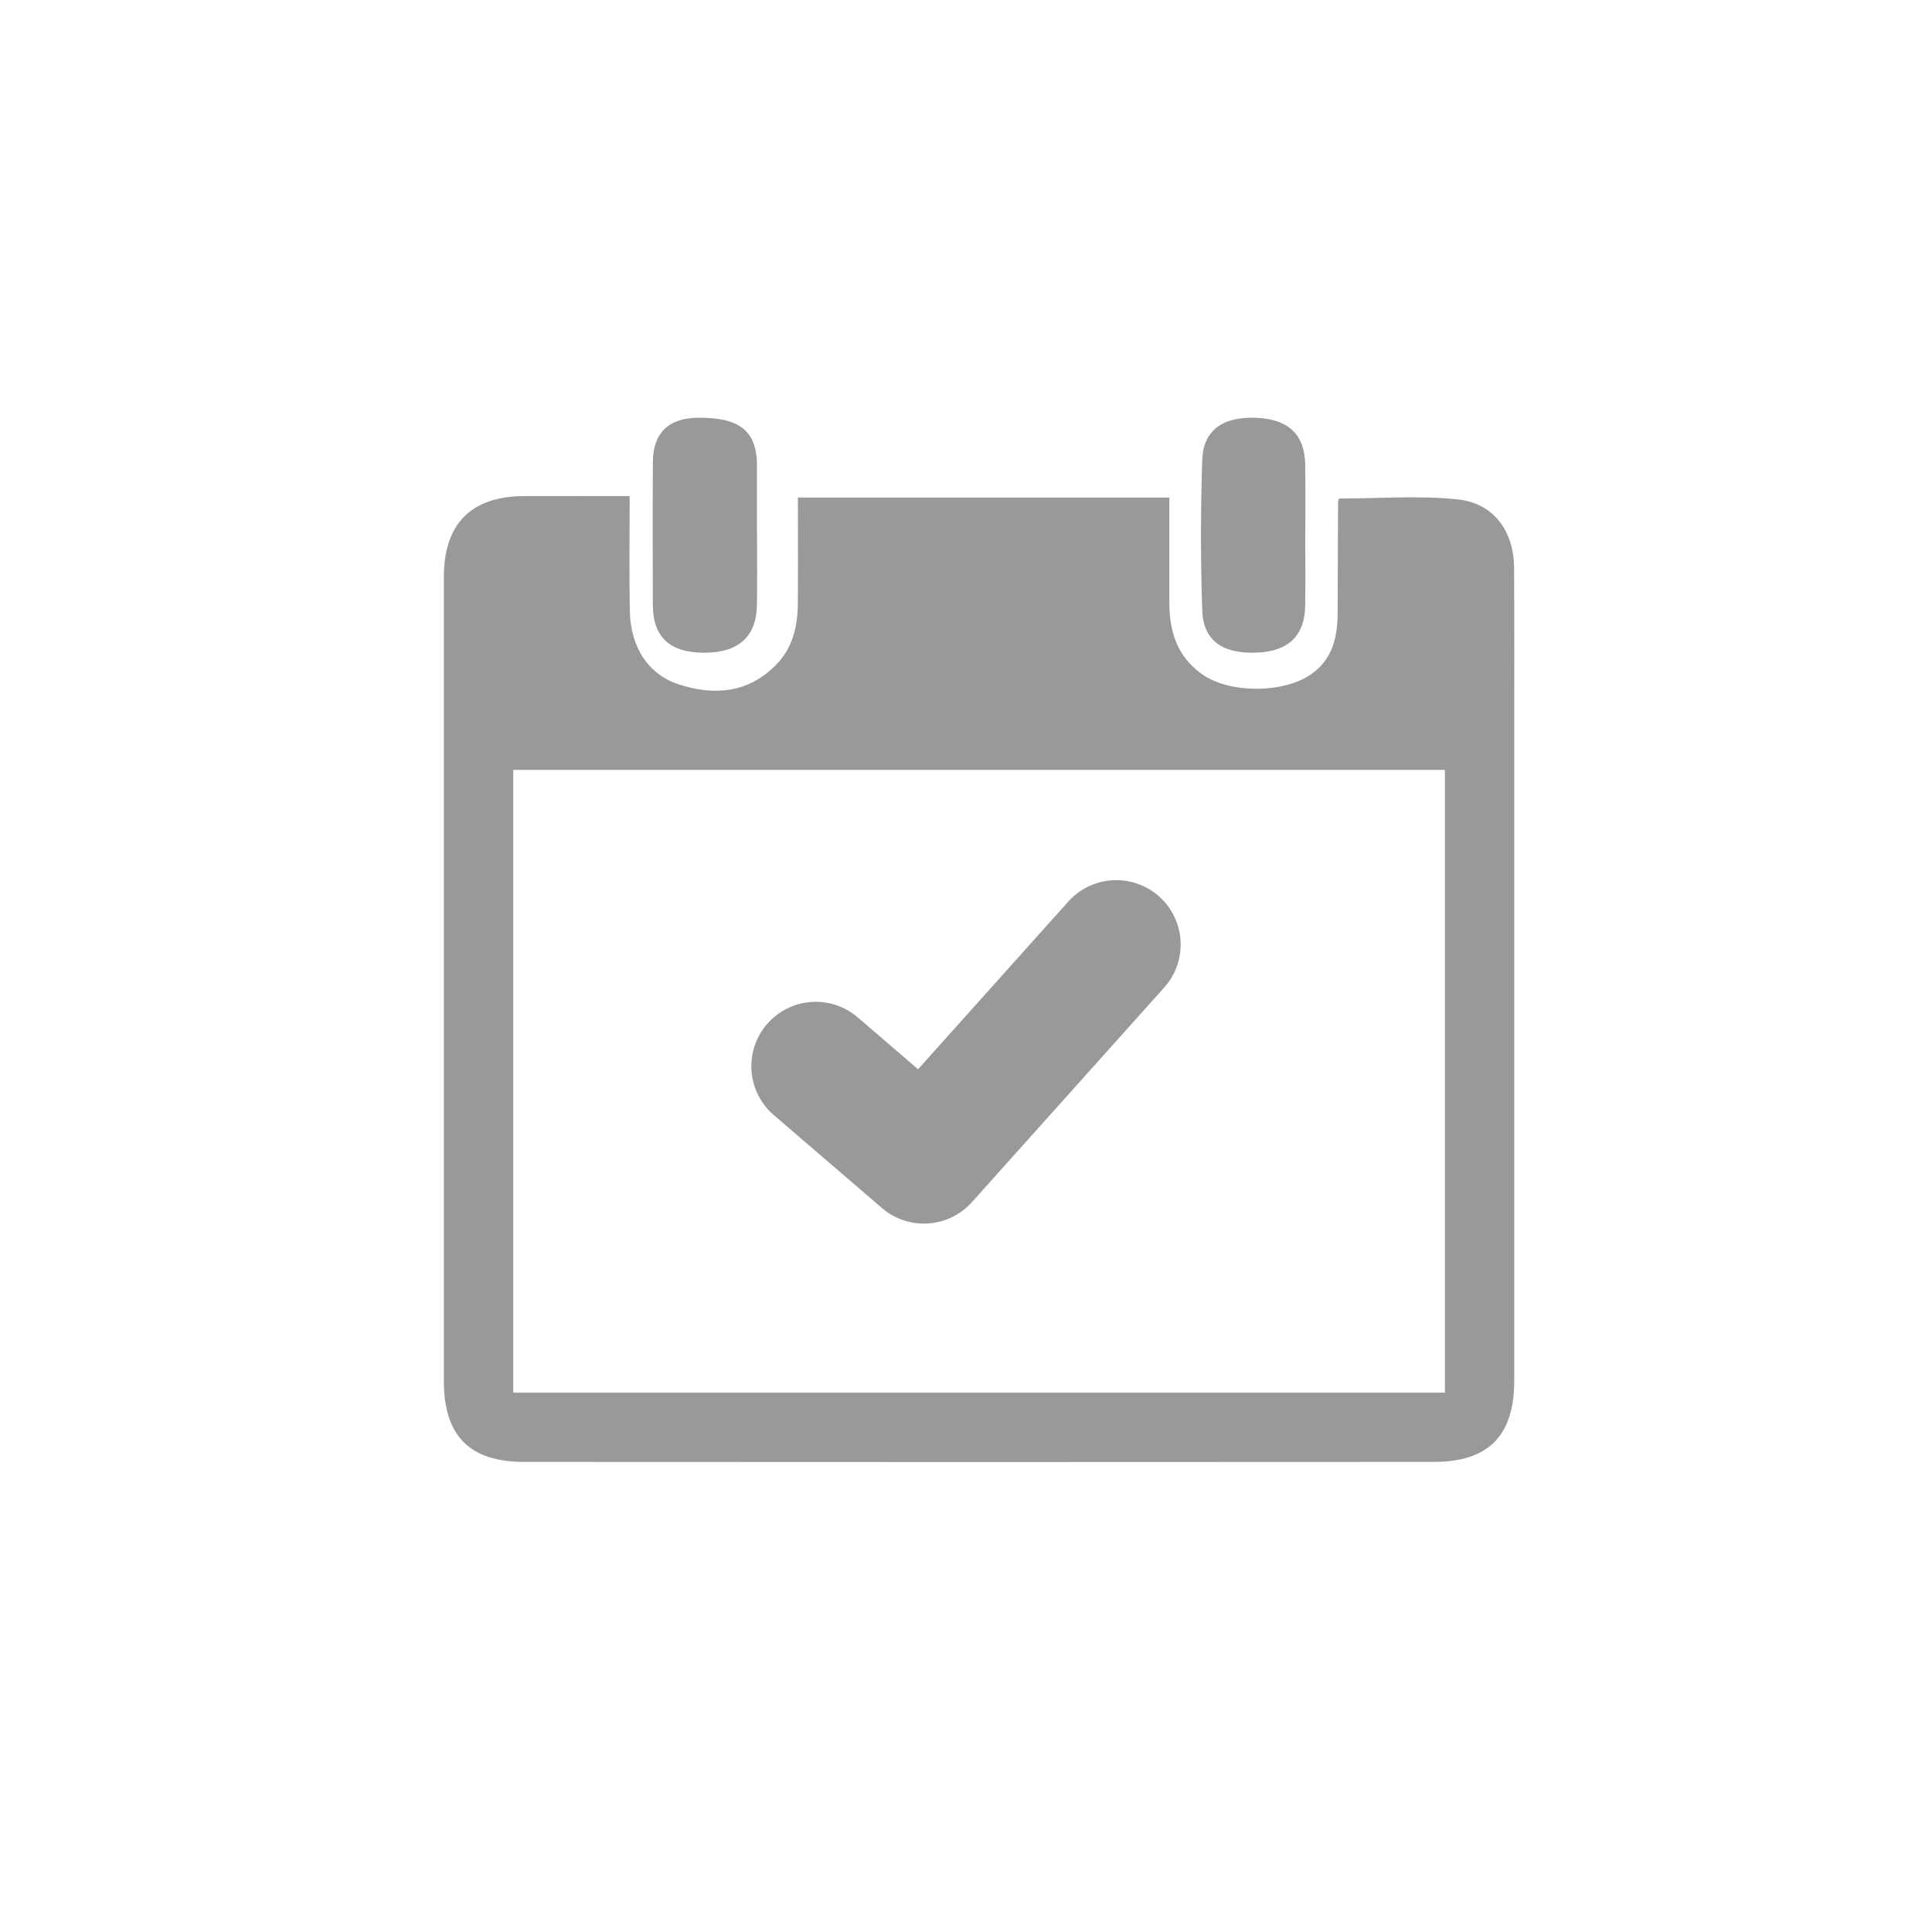 <svg width="45" height="45" viewBox="0 0 45 45" fill="none" xmlns="http://www.w3.org/2000/svg">
<g clip-path="url(#clip0_46_41)">
<path d="M14.666 11.555C14.666 12.493 14.653 13.363 14.67 14.232C14.687 15.083 15.107 15.719 15.826 15.946C16.652 16.207 17.433 16.142 18.079 15.482C18.466 15.087 18.578 14.588 18.583 14.058C18.59 13.246 18.584 12.434 18.584 11.588H27.236C27.236 12.404 27.237 13.212 27.236 14.02C27.233 14.705 27.418 15.301 28.012 15.713C28.652 16.157 29.9 16.151 30.538 15.705C31.045 15.351 31.154 14.833 31.156 14.266C31.16 13.408 31.163 12.551 31.166 11.693C31.166 11.666 31.182 11.638 31.191 11.611C32.115 11.611 33.047 11.536 33.961 11.633C34.793 11.722 35.261 12.379 35.266 13.22C35.274 14.61 35.269 16 35.269 17.39C35.269 22.315 35.269 27.239 35.269 32.164C35.269 33.433 34.675 34.049 33.405 34.05C26.337 34.055 19.269 34.055 12.201 34.05C10.931 34.05 10.338 33.434 10.338 32.165C10.338 25.925 10.338 19.684 10.338 13.443C10.338 12.198 10.975 11.557 12.213 11.555C13.009 11.553 13.805 11.555 14.666 11.555H14.666ZM33.654 17.933H11.955V32.437H33.654V17.933Z" fill="#999999"/>
<path d="M30.402 12.49C30.402 13.03 30.409 13.571 30.4 14.111C30.389 14.804 30.014 15.166 29.291 15.2C28.481 15.237 28.026 14.928 28.002 14.214C27.963 13.05 27.964 11.883 28.002 10.718C28.025 10.021 28.477 9.704 29.249 9.731C30.006 9.758 30.39 10.118 30.401 10.826C30.409 11.381 30.403 11.935 30.403 12.489L30.402 12.49Z" fill="#999999"/>
<path d="M17.633 12.458C17.633 12.999 17.639 13.541 17.631 14.082C17.62 14.835 17.2 15.207 16.387 15.203C15.598 15.198 15.209 14.837 15.206 14.092C15.202 12.981 15.2 11.869 15.207 10.758C15.211 10.083 15.574 9.736 16.261 9.73C17.196 9.721 17.594 10.017 17.631 10.749C17.633 10.777 17.631 10.806 17.631 10.834C17.631 11.376 17.631 11.917 17.631 12.459L17.633 12.458Z" fill="#999999"/>
</g>
<path d="M19 24.834L21.52 27L26 22" stroke="#999999" stroke-width="3" stroke-linecap="round" stroke-linejoin="round"/>
<defs>
<clipPath id="clip0_46_41">
<rect width="25.541" height="25.541" fill="white" transform="translate(9.73 9.73)"/>
</clipPath>
</defs>
</svg>
